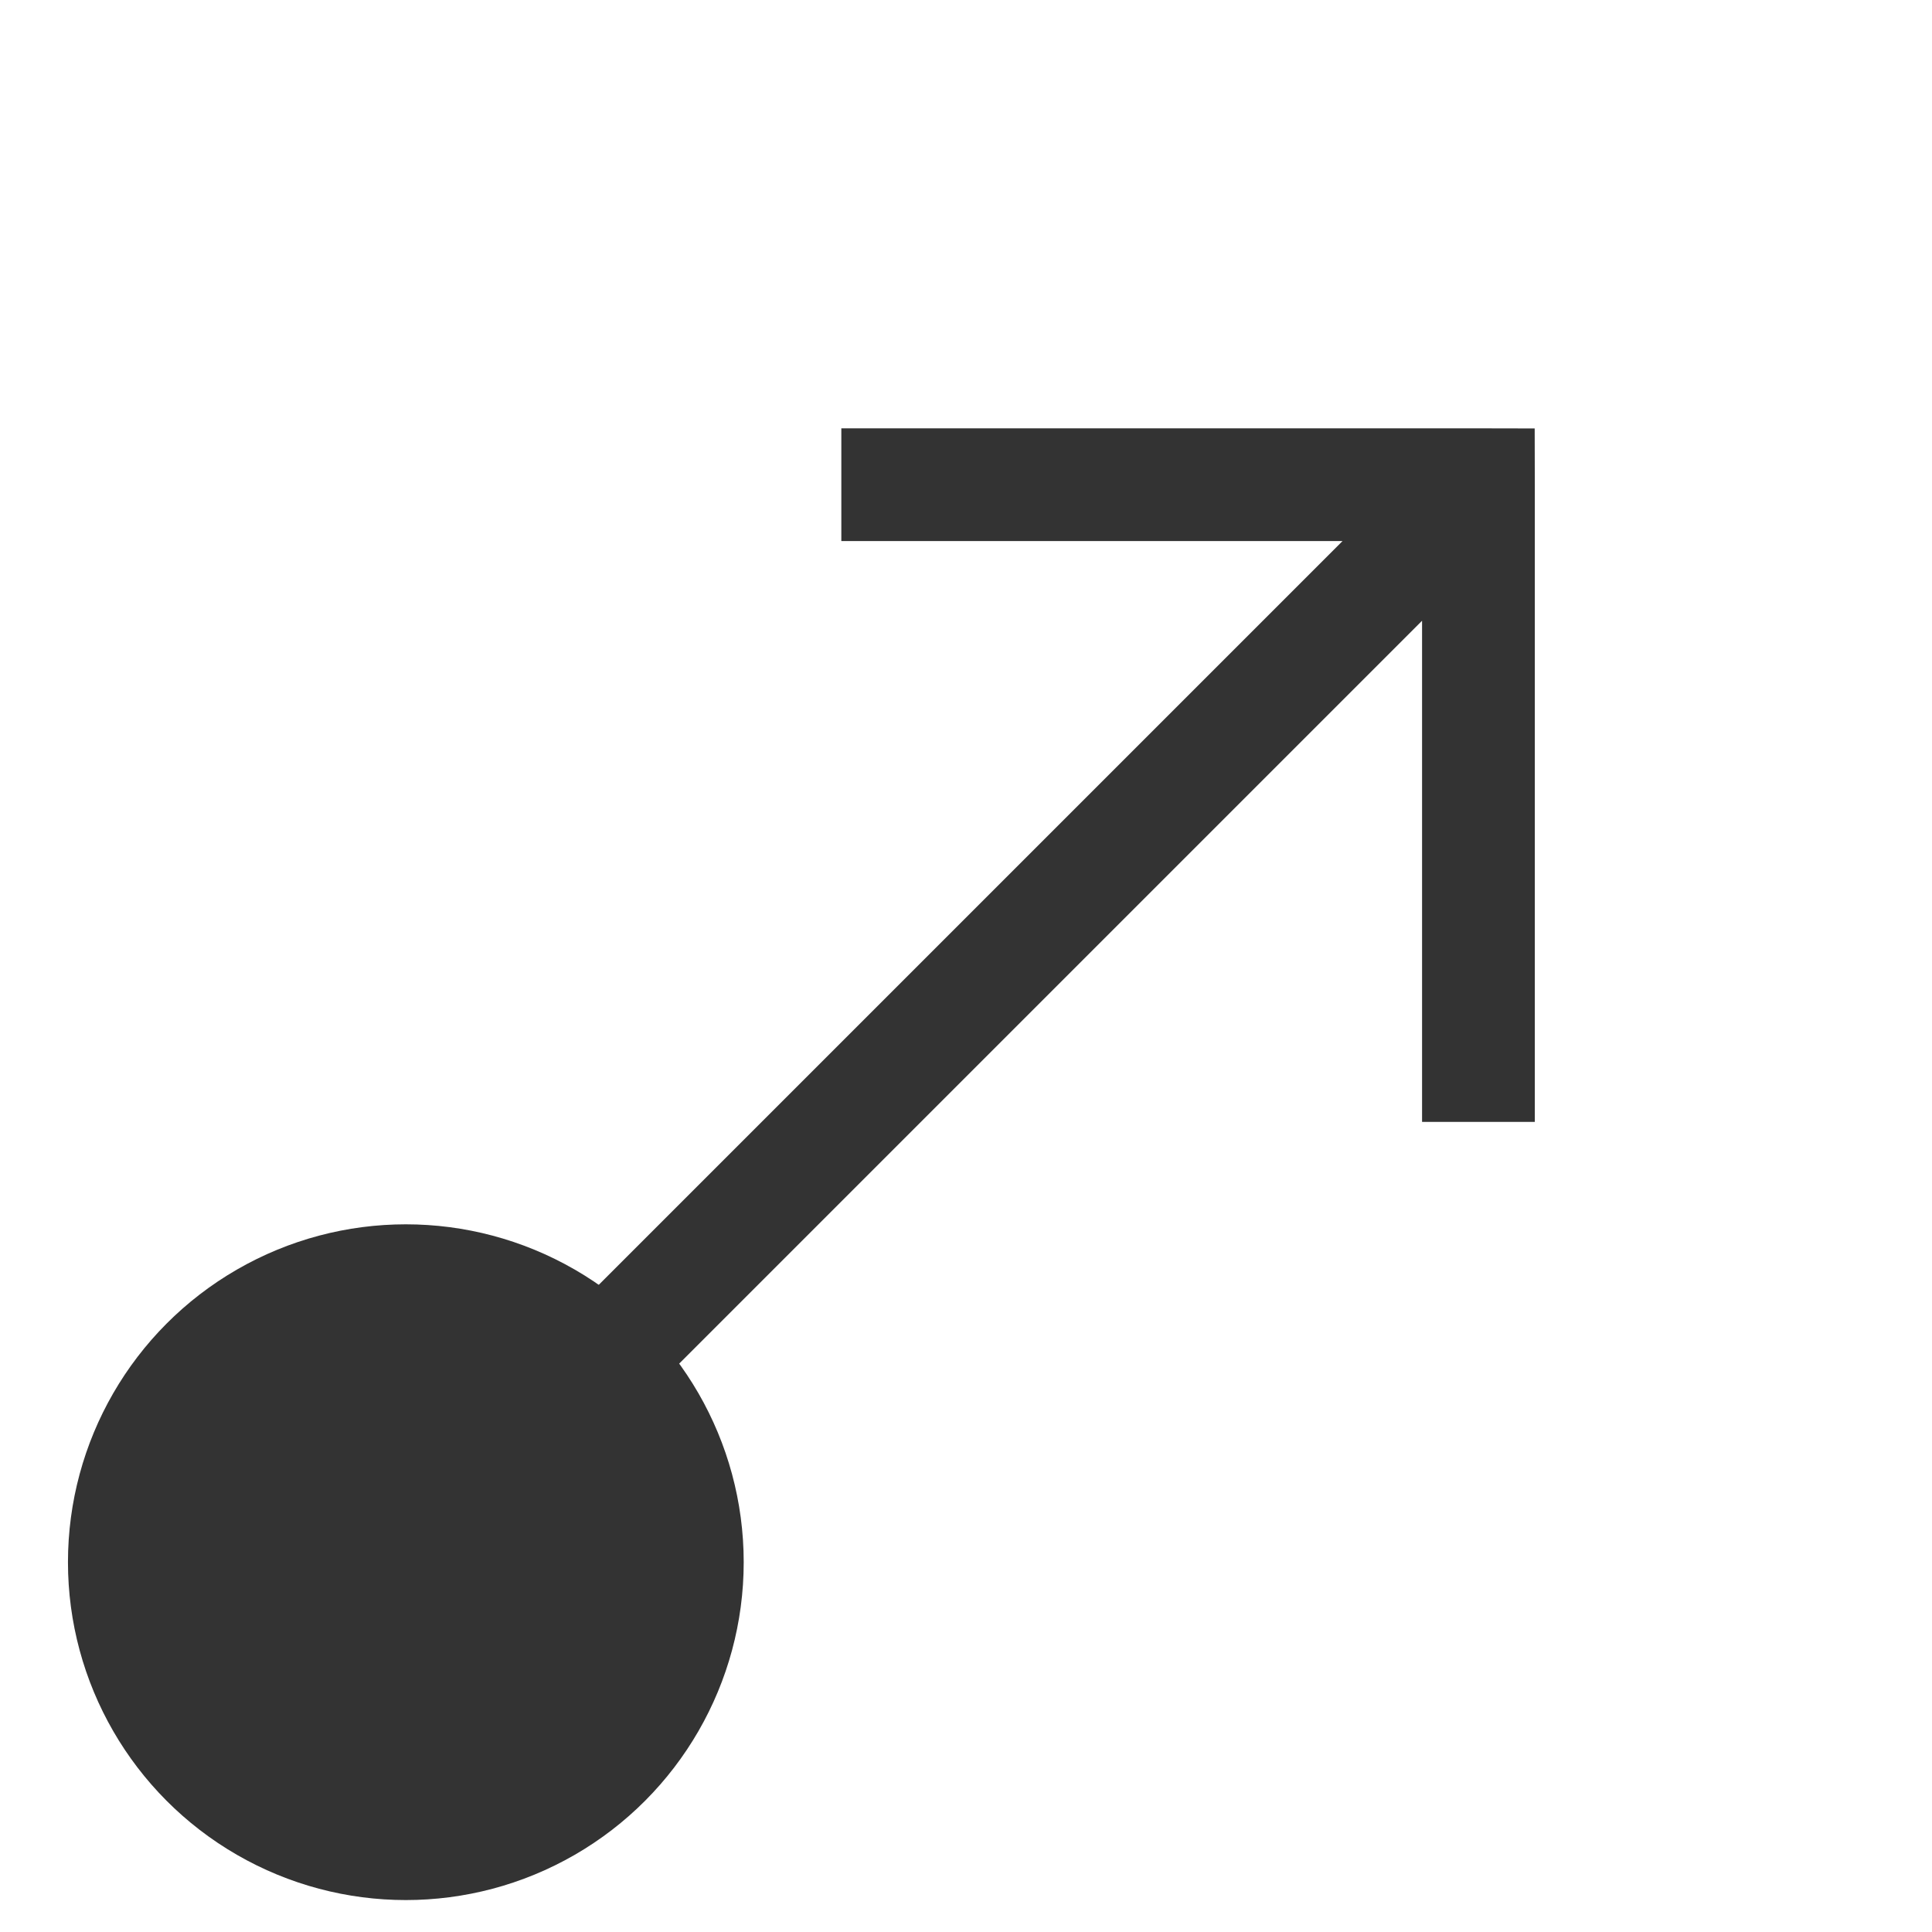<svg width="17" height="17" viewBox="0 0 17 17" fill="none" xmlns="http://www.w3.org/2000/svg">
<path d="M13.009 4.265L13.505 4.265L13.504 3.77L13.009 3.769L13.009 4.265ZM12.513 4.265L12.513 9.872H13.505L13.505 4.265L12.513 4.265ZM13.009 3.769L7.403 3.769L7.403 4.761L13.009 4.761L13.009 3.769ZM12.659 3.915L3.899 12.675L4.6 13.375L13.359 4.616L12.659 3.915Z" fill="#333333"/>
<circle cx="3.571" cy="13.746" r="2.973" fill="#333333"/>
</svg>
